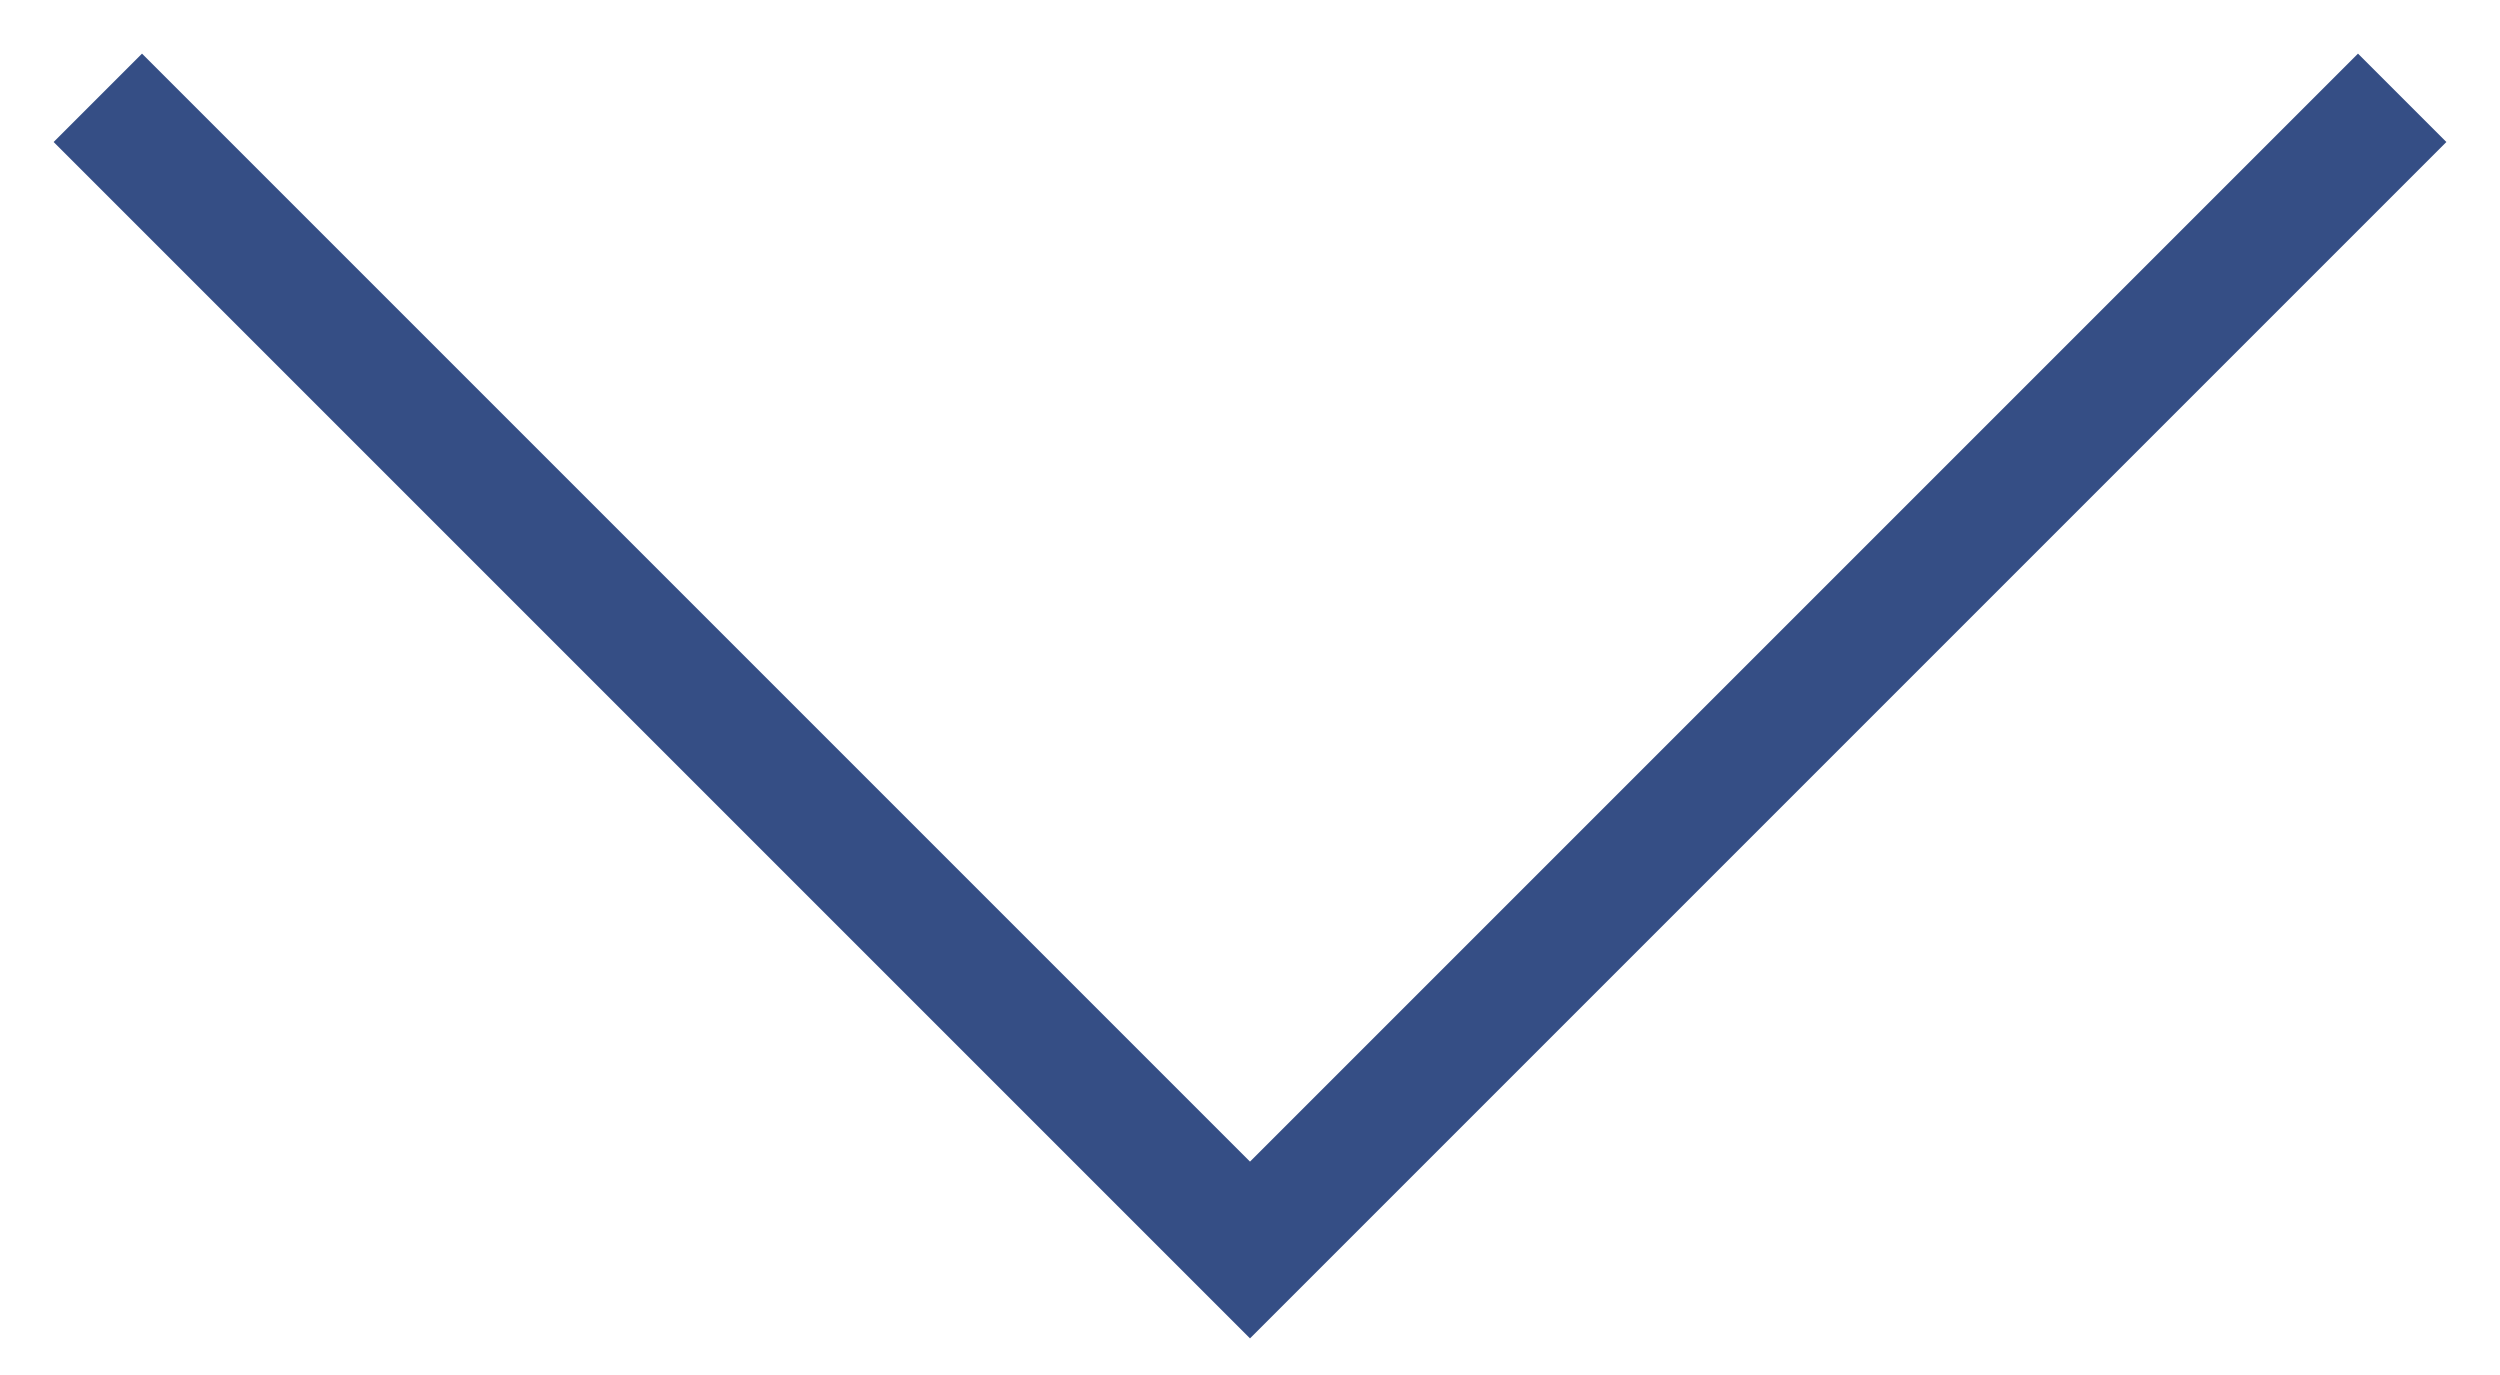 <svg width="40" height="22" viewBox="0 0 40 22" fill="none" xmlns="http://www.w3.org/2000/svg">
<path d="M38.435 1.565L20 20L1.565 1.565" stroke="#354E85" stroke-width="2" stroke-miterlimit="10"/>
</svg>
